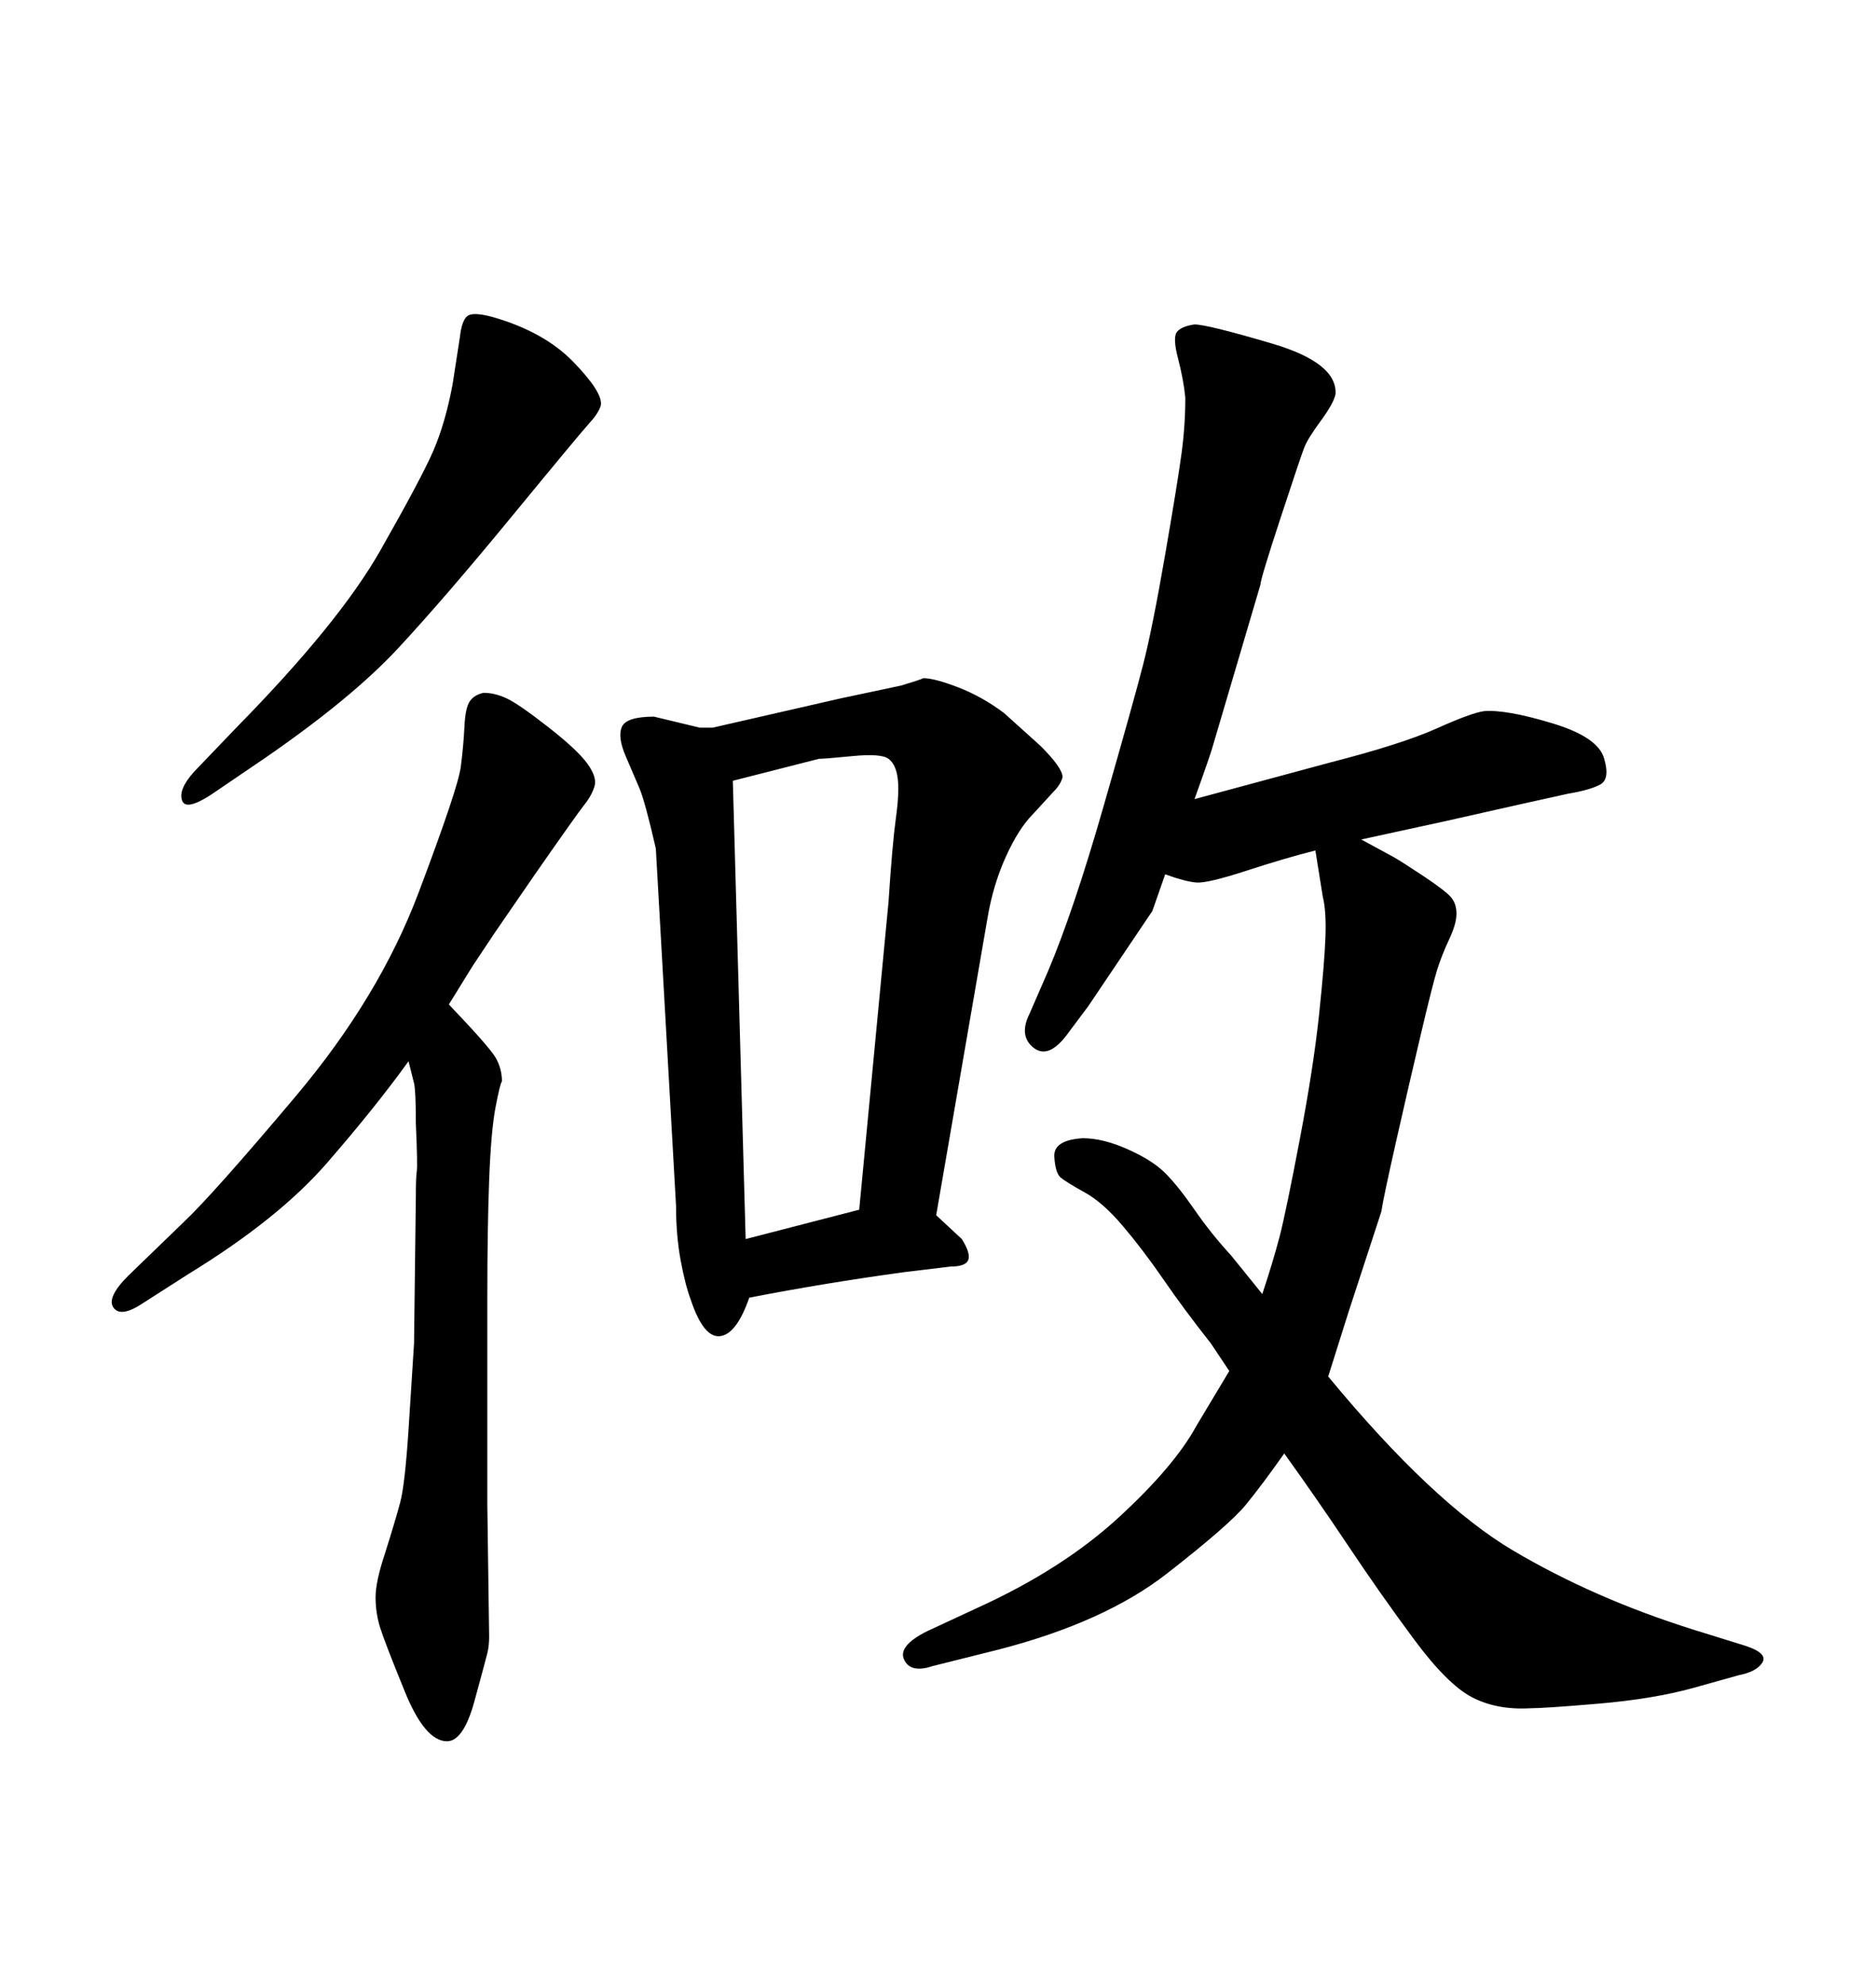 <svg xmlns="http://www.w3.org/2000/svg" xmlns:xlink="http://www.w3.org/1999/xlink" width="300" height="317.285"><path d="M191.02 127.73L191.02 127.73L212.70 121.88Q224.12 118.95 229.69 116.46Q235.25 113.96 237.30 113.67L237.30 113.67Q240.82 113.38 248.14 115.58Q255.47 117.77 256.49 121.14Q257.52 124.51 255.91 125.39Q254.30 126.27 250.78 126.86L250.78 126.86L242.87 128.61L231.15 131.25L217.68 134.18Q221.48 136.23 222.80 136.96Q224.12 137.70 227.64 140.04Q231.15 142.38 232.03 143.41Q232.91 144.43 232.91 146.04Q232.91 147.66 231.74 150.15Q230.57 152.64 229.83 154.98Q229.10 157.32 227.20 165.38Q225.29 173.44 223.24 182.52Q221.19 191.60 220.90 193.65L220.90 193.65L215.63 209.77L212.40 220.02Q229.10 240.23 241.99 247.85Q254.88 255.47 270.70 260.45L270.70 260.45L279.20 263.09Q282.71 264.26 281.84 265.72Q280.96 267.19 278.03 267.77L278.03 267.77L270.70 269.82Q264.26 271.58 255.62 272.31Q246.97 273.05 244.63 273.05L244.63 273.05Q239.36 273.34 235.40 271.29Q231.45 269.24 226.03 261.91Q220.61 254.59 215.63 247.12Q210.64 239.65 205.37 232.32L205.37 232.32Q201.86 237.30 199.22 240.53Q196.58 243.75 186.62 251.51Q176.66 259.28 159.67 263.67L159.67 263.67L149.12 266.31Q145.61 267.48 144.58 265.28Q143.55 263.09 148.24 260.74L148.24 260.74L156.45 256.93Q169.92 250.78 178.86 242.58Q187.79 234.38 191.31 227.93L191.31 227.93L196.58 219.14L193.65 214.75Q189.26 209.18 186.04 204.49Q182.81 199.80 179.59 196.00Q176.37 192.19 173.44 190.58Q170.51 188.96 169.63 188.23Q168.75 187.50 168.60 184.86Q168.46 182.23 173.14 181.93L173.14 181.93Q176.37 181.93 180.32 183.69Q184.28 185.45 186.33 187.50Q188.38 189.55 191.02 193.36Q193.65 197.17 196.88 200.68L196.88 200.68L201.86 206.84Q203.61 201.56 204.64 197.61Q205.66 193.65 207.86 182.08Q210.06 170.51 210.94 162.16Q211.82 153.81 211.96 149.71Q212.11 145.61 211.52 143.26L211.52 143.26L210.35 135.94Q205.66 137.11 199.37 139.16Q193.07 141.21 191.31 141.06Q189.55 140.92 186.33 139.75L186.33 139.75L184.28 145.61Q174.61 159.96 174.02 160.84L174.02 160.84L170.51 165.53Q167.58 169.34 165.23 167.43Q162.89 165.53 164.65 162.01L164.65 162.01L167.58 155.27Q171.68 145.61 176.51 128.76Q181.35 111.91 182.81 106.20Q184.28 100.49 186.33 88.62Q188.38 76.76 188.96 72.36Q189.55 67.97 189.55 63.57L189.55 63.57Q189.26 60.64 188.38 57.28Q187.50 53.91 188.23 53.03Q188.96 52.15 191.02 51.86L191.02 51.86Q193.07 51.86 203.47 54.93Q213.87 58.01 213.57 62.99L213.57 62.99Q213.28 64.45 211.23 67.24Q209.18 70.02 208.59 71.48Q208.01 72.95 204.79 82.76Q201.56 92.58 201.56 93.46L201.56 93.46L193.95 119.24Q193.65 120.41 191.02 127.73ZM65.33 169.63L65.33 169.63Q60.06 176.95 52.29 185.89Q44.53 194.82 30.18 203.61L30.18 203.61L22.85 208.30Q19.34 210.64 18.16 209.03Q16.99 207.42 20.51 203.91L20.51 203.91L29.30 195.41Q33.98 191.02 47.31 175.20Q60.64 159.38 66.94 142.68Q73.24 125.98 73.68 122.61Q74.12 119.24 74.27 116.16Q74.41 113.09 75.15 112.06Q75.88 111.04 77.34 110.74L77.34 110.74Q79.10 110.74 81.01 111.62Q82.91 112.50 87.60 116.16Q92.29 119.82 93.90 122.02Q95.51 124.22 95.07 125.68Q94.63 127.15 93.46 128.61Q92.29 130.08 85.55 139.75L85.55 139.75L79.10 149.12L75.59 154.39L71.78 160.55Q78.22 167.29 79.25 169.04Q80.27 170.80 80.27 172.85L80.27 172.85Q79.98 173.14 79.25 176.95Q78.52 180.76 78.22 188.67Q77.93 196.58 77.93 207.13L77.93 207.13L77.93 240.53L78.22 261.62Q78.22 263.09 77.93 264.26Q77.64 265.43 75.88 271.88Q74.12 278.32 71.48 278.32L71.48 278.32Q67.97 278.32 64.75 270.41Q61.52 262.50 60.79 260.16Q60.06 257.81 60.06 255.32Q60.06 252.83 61.52 248.44L61.52 248.44Q63.28 242.87 64.01 240.09Q64.75 237.30 65.33 228.52L65.33 228.52L66.21 214.75L66.50 191.31Q66.50 188.09 66.65 187.21Q66.80 186.33 66.50 179.59L66.50 179.59Q66.50 174.32 66.21 173.14L66.21 173.14L65.33 169.63ZM42.19 121.29L42.19 121.29L34.86 126.27Q29.88 129.79 29.15 128.03Q28.42 126.27 31.05 123.34L31.05 123.34L37.79 116.31Q54.20 99.61 60.79 88.04Q67.38 76.46 69.29 72.07Q71.19 67.68 72.36 61.52L72.36 61.52L73.54 53.91Q73.83 51.27 74.71 50.54Q75.59 49.80 78.81 50.68L78.81 50.68Q87.01 53.03 91.70 57.86Q96.39 62.70 96.09 64.75L96.09 64.75Q95.80 65.92 94.34 67.53Q92.87 69.14 82.03 82.32Q71.19 95.51 63.72 103.56Q56.25 111.62 42.19 121.29ZM157.91 146.78L149.71 194.24L153.81 198.05Q155.27 200.39 154.83 201.42Q154.39 202.44 152.05 202.44L152.05 202.44L144.73 203.32Q131.84 205.08 119.82 207.42L119.82 207.42Q117.77 213.28 115.14 213.57Q112.50 213.87 110.45 207.71L110.45 207.71Q109.57 205.37 108.84 201.42Q108.11 197.46 108.11 192.77L108.11 192.77L104.88 135.64Q103.13 128.03 102.25 125.98Q101.37 123.93 100.05 120.85Q98.73 117.77 99.46 116.16Q100.20 114.55 104.59 114.55L104.59 114.55L111.91 116.31L113.96 116.31L134.47 111.62L144.14 109.57Q147.07 108.69 147.66 108.40L147.66 108.40Q149.41 108.40 153.22 109.86Q157.03 111.33 160.55 113.96L160.55 113.96L166.41 119.24Q169.92 122.75 169.92 124.22L169.92 124.22Q169.63 125.39 168.46 126.56L168.46 126.56L165.23 130.08Q162.89 132.42 160.84 136.96Q158.79 141.50 157.91 146.78L157.91 146.78ZM117.19 124.80L119.24 198.05L137.40 193.36L142.09 144.14Q142.68 135.06 143.26 130.81Q143.85 126.56 143.55 124.37Q143.26 122.17 142.09 121.29Q140.92 120.41 136.38 120.85Q131.84 121.29 130.96 121.29L130.96 121.29L117.19 124.80Z"/></svg>